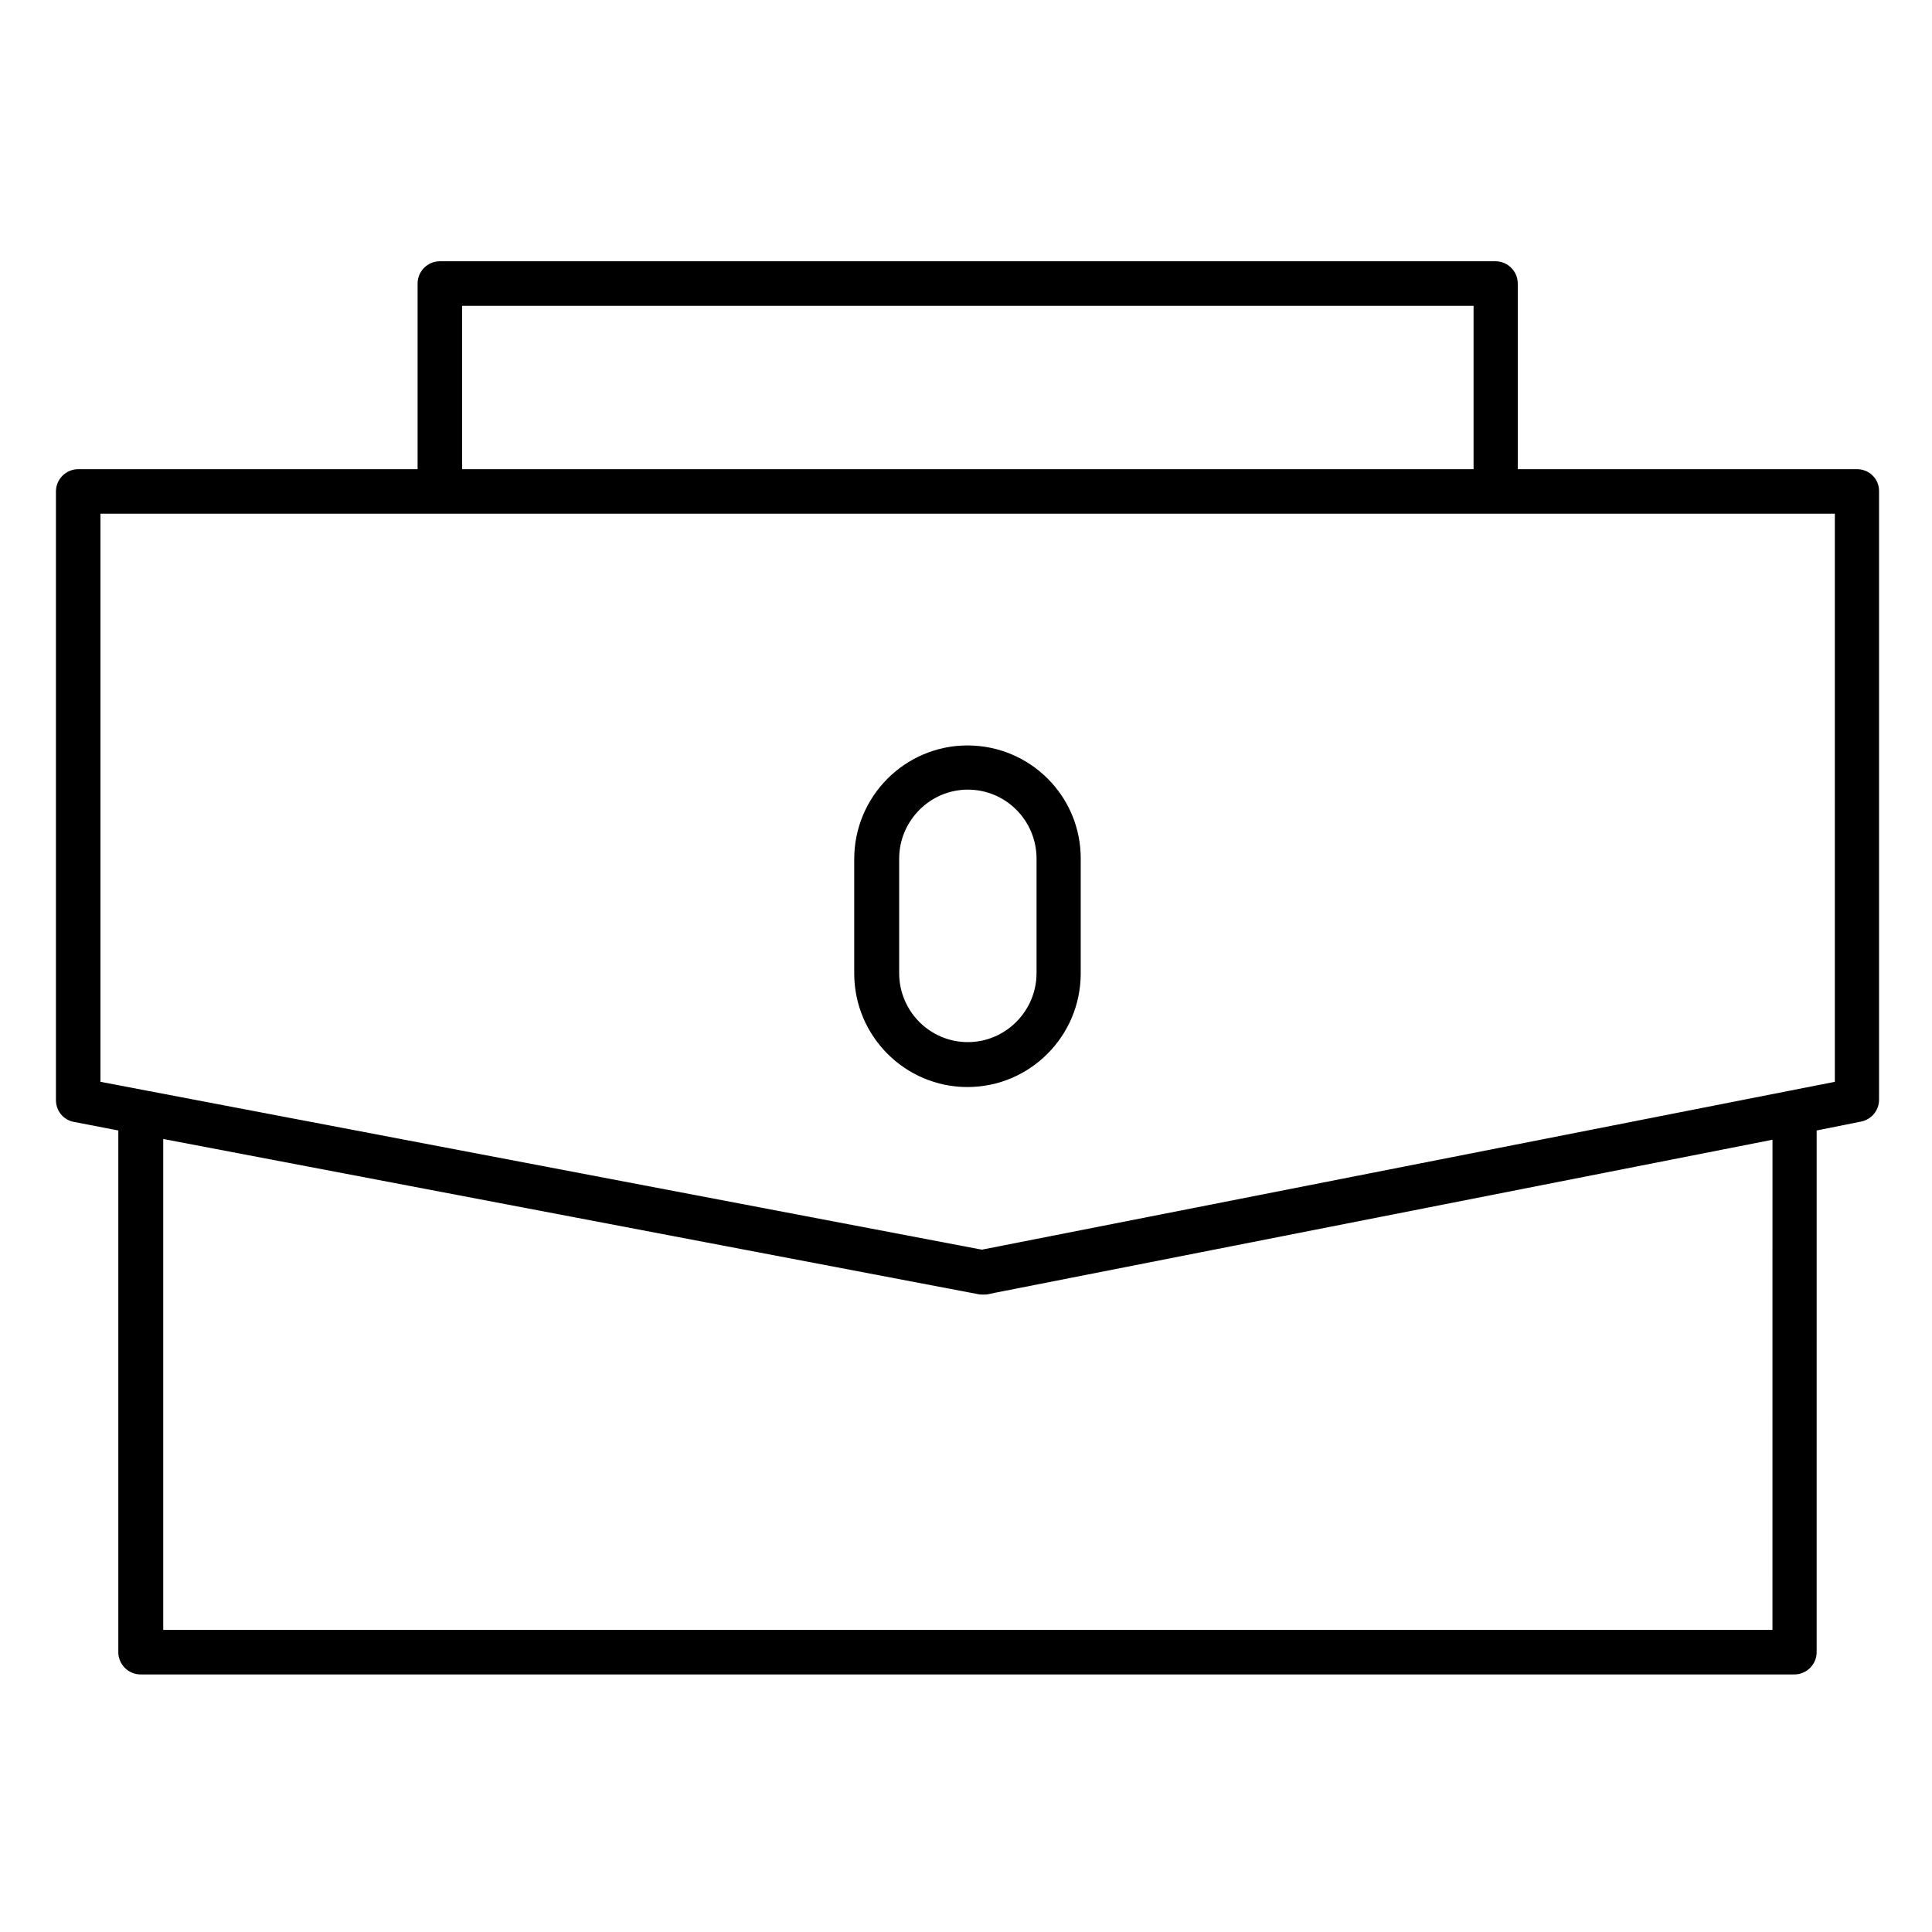 <?xml version="1.0" encoding="UTF-8"?>
<!-- Uploaded to: SVG Repo, www.svgrepo.com, Generator: SVG Repo Mixer Tools -->
<svg fill="#000000" width="800px" height="800px" version="1.1" viewBox="144 144 512 512" xmlns="http://www.w3.org/2000/svg">
 <g>
  <path d="m636.16 268.34h-89.938v-49.199c0-3.246-2.656-5.902-5.902-5.902l-279.75-0.004c-3.246 0-5.902 2.656-5.902 5.902v49.199l-89.941 0.004c-3.246 0-5.902 2.656-5.902 5.902v161.28c0 2.856 1.969 5.312 4.82 5.805l11.711 2.262v138.25c0 3.246 2.656 5.902 5.902 5.902h438.27c3.246 0 5.902-2.656 5.902-5.902l0.004-138.25 11.809-2.363c2.754-0.59 4.723-2.953 4.723-5.805v-161.18c0.098-3.246-2.559-5.902-5.805-5.902zm-369.69-43.297h268.04v43.297h-268.04zm347.25 350.89h-426.46v-130.09l215.99 41.133c0.395 0.098 0.688 0.098 1.082 0.098h0.297c0.395 0 0.887 0 1.277-0.098l1.871-0.395 205.95-40.539zm16.531-145.24-226.03 44.477-1.082-0.195-232.52-44.281v-150.55h459.63z"/>
  <path d="m400.39 341.55c-16.531 0-30.012 13.48-30.012 30.109v30.309c0 16.629 13.48 30.109 30.012 30.109s30.012-13.48 30.012-30.109v-30.309c0.102-16.625-13.379-30.109-30.012-30.109zm18.305 60.32c0 10.035-8.168 18.301-18.203 18.301-10.035 0-18.203-8.168-18.203-18.301v-30.309c0-10.035 8.168-18.301 18.203-18.301 10.035 0 18.203 8.168 18.203 18.301z"/>
 </g>
</svg>